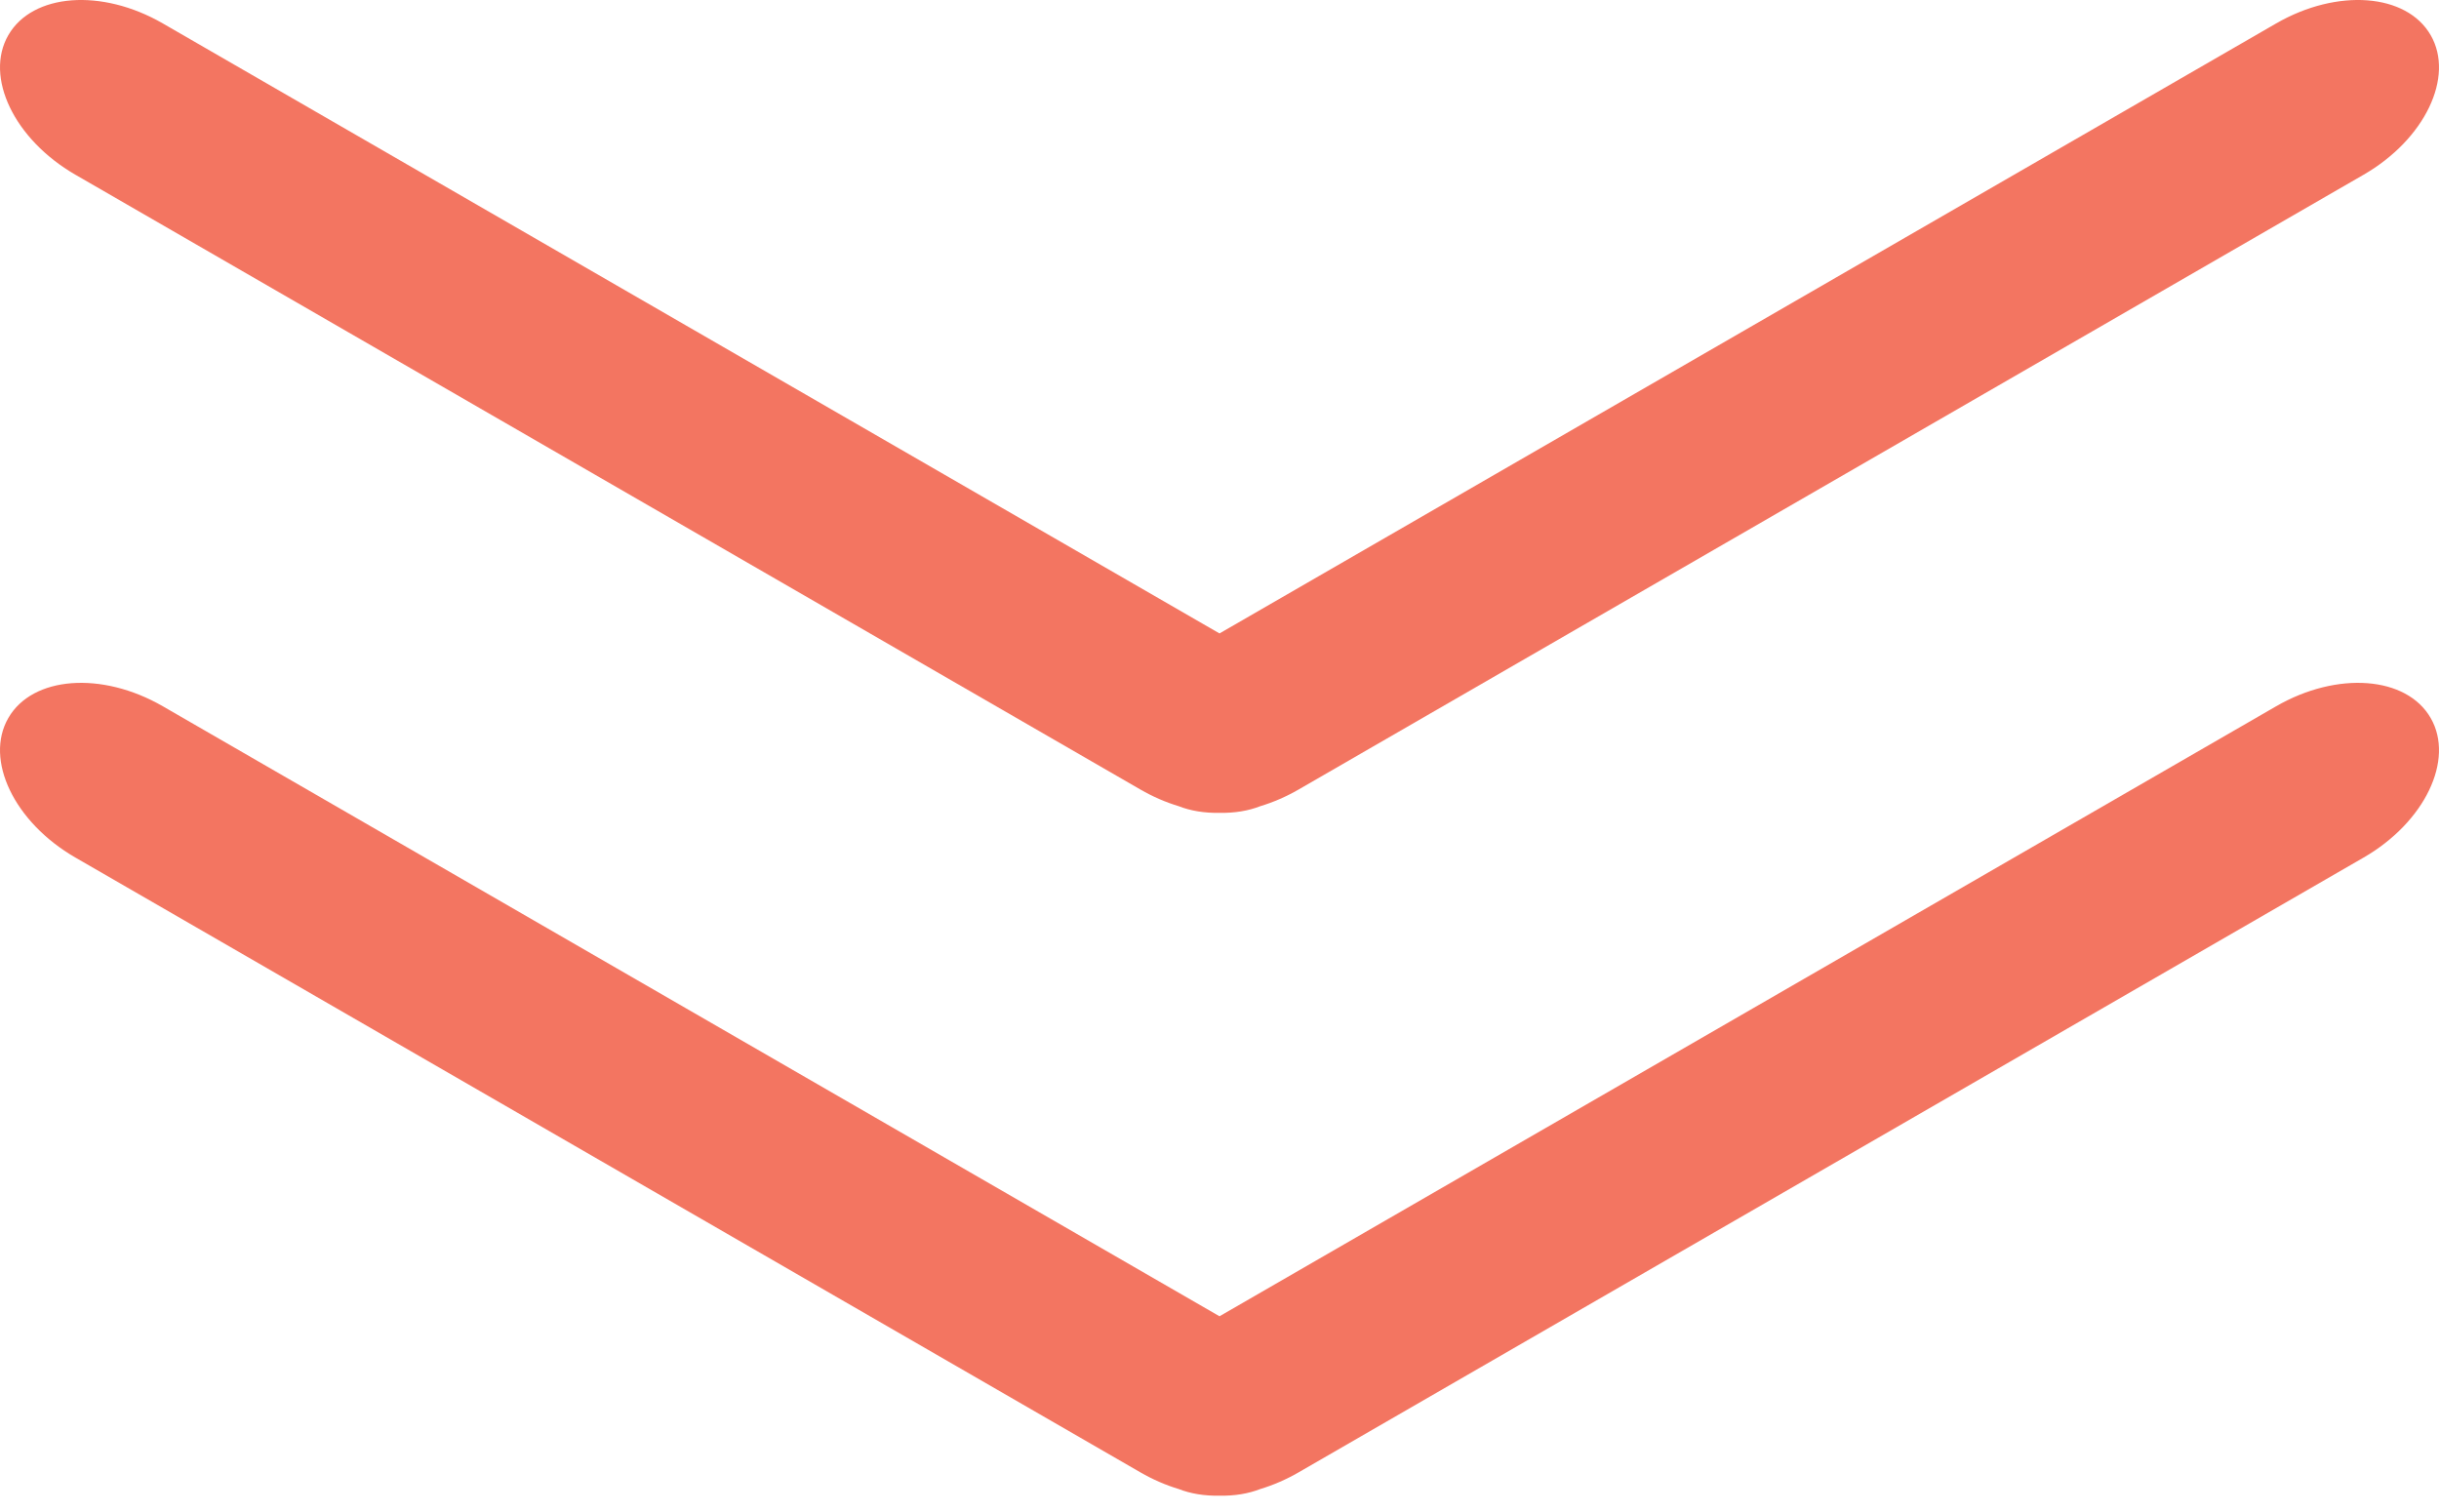 <svg xmlns="http://www.w3.org/2000/svg" width="100" height="62" viewBox="0 0 100 62" fill="none"><path fill-rule="evenodd" clip-rule="evenodd" d="M6.673 0.959C4.166 -0.489 1.331 -0.273 0.342 1.44C-0.647 3.154 0.583 5.717 3.091 7.164L46.754 32.373C47.268 32.67 47.796 32.897 48.319 33.055C48.815 33.25 49.387 33.343 50 33.331C50.613 33.343 51.185 33.25 51.681 33.055C52.204 32.897 52.732 32.67 53.246 32.373L96.909 7.164C99.417 5.717 100.647 3.154 99.658 1.44C98.669 -0.273 95.834 -0.489 93.326 0.959L50 25.974L6.673 0.959Z" fill="#F37561"></path><path fill-rule="evenodd" clip-rule="evenodd" d="M6.673 28.959C4.166 27.512 1.331 27.727 0.342 29.44C-0.647 31.154 0.583 33.717 3.091 35.164L46.754 60.373C47.268 60.67 47.796 60.897 48.319 61.055C48.815 61.25 49.387 61.343 50 61.331C50.613 61.343 51.185 61.25 51.681 61.055C52.204 60.897 52.732 60.67 53.246 60.373L96.909 35.164C99.417 33.717 100.647 31.154 99.658 29.44C98.669 27.727 95.834 27.512 93.326 28.959L50 53.974L6.673 28.959Z" fill="#F37561"></path></svg>